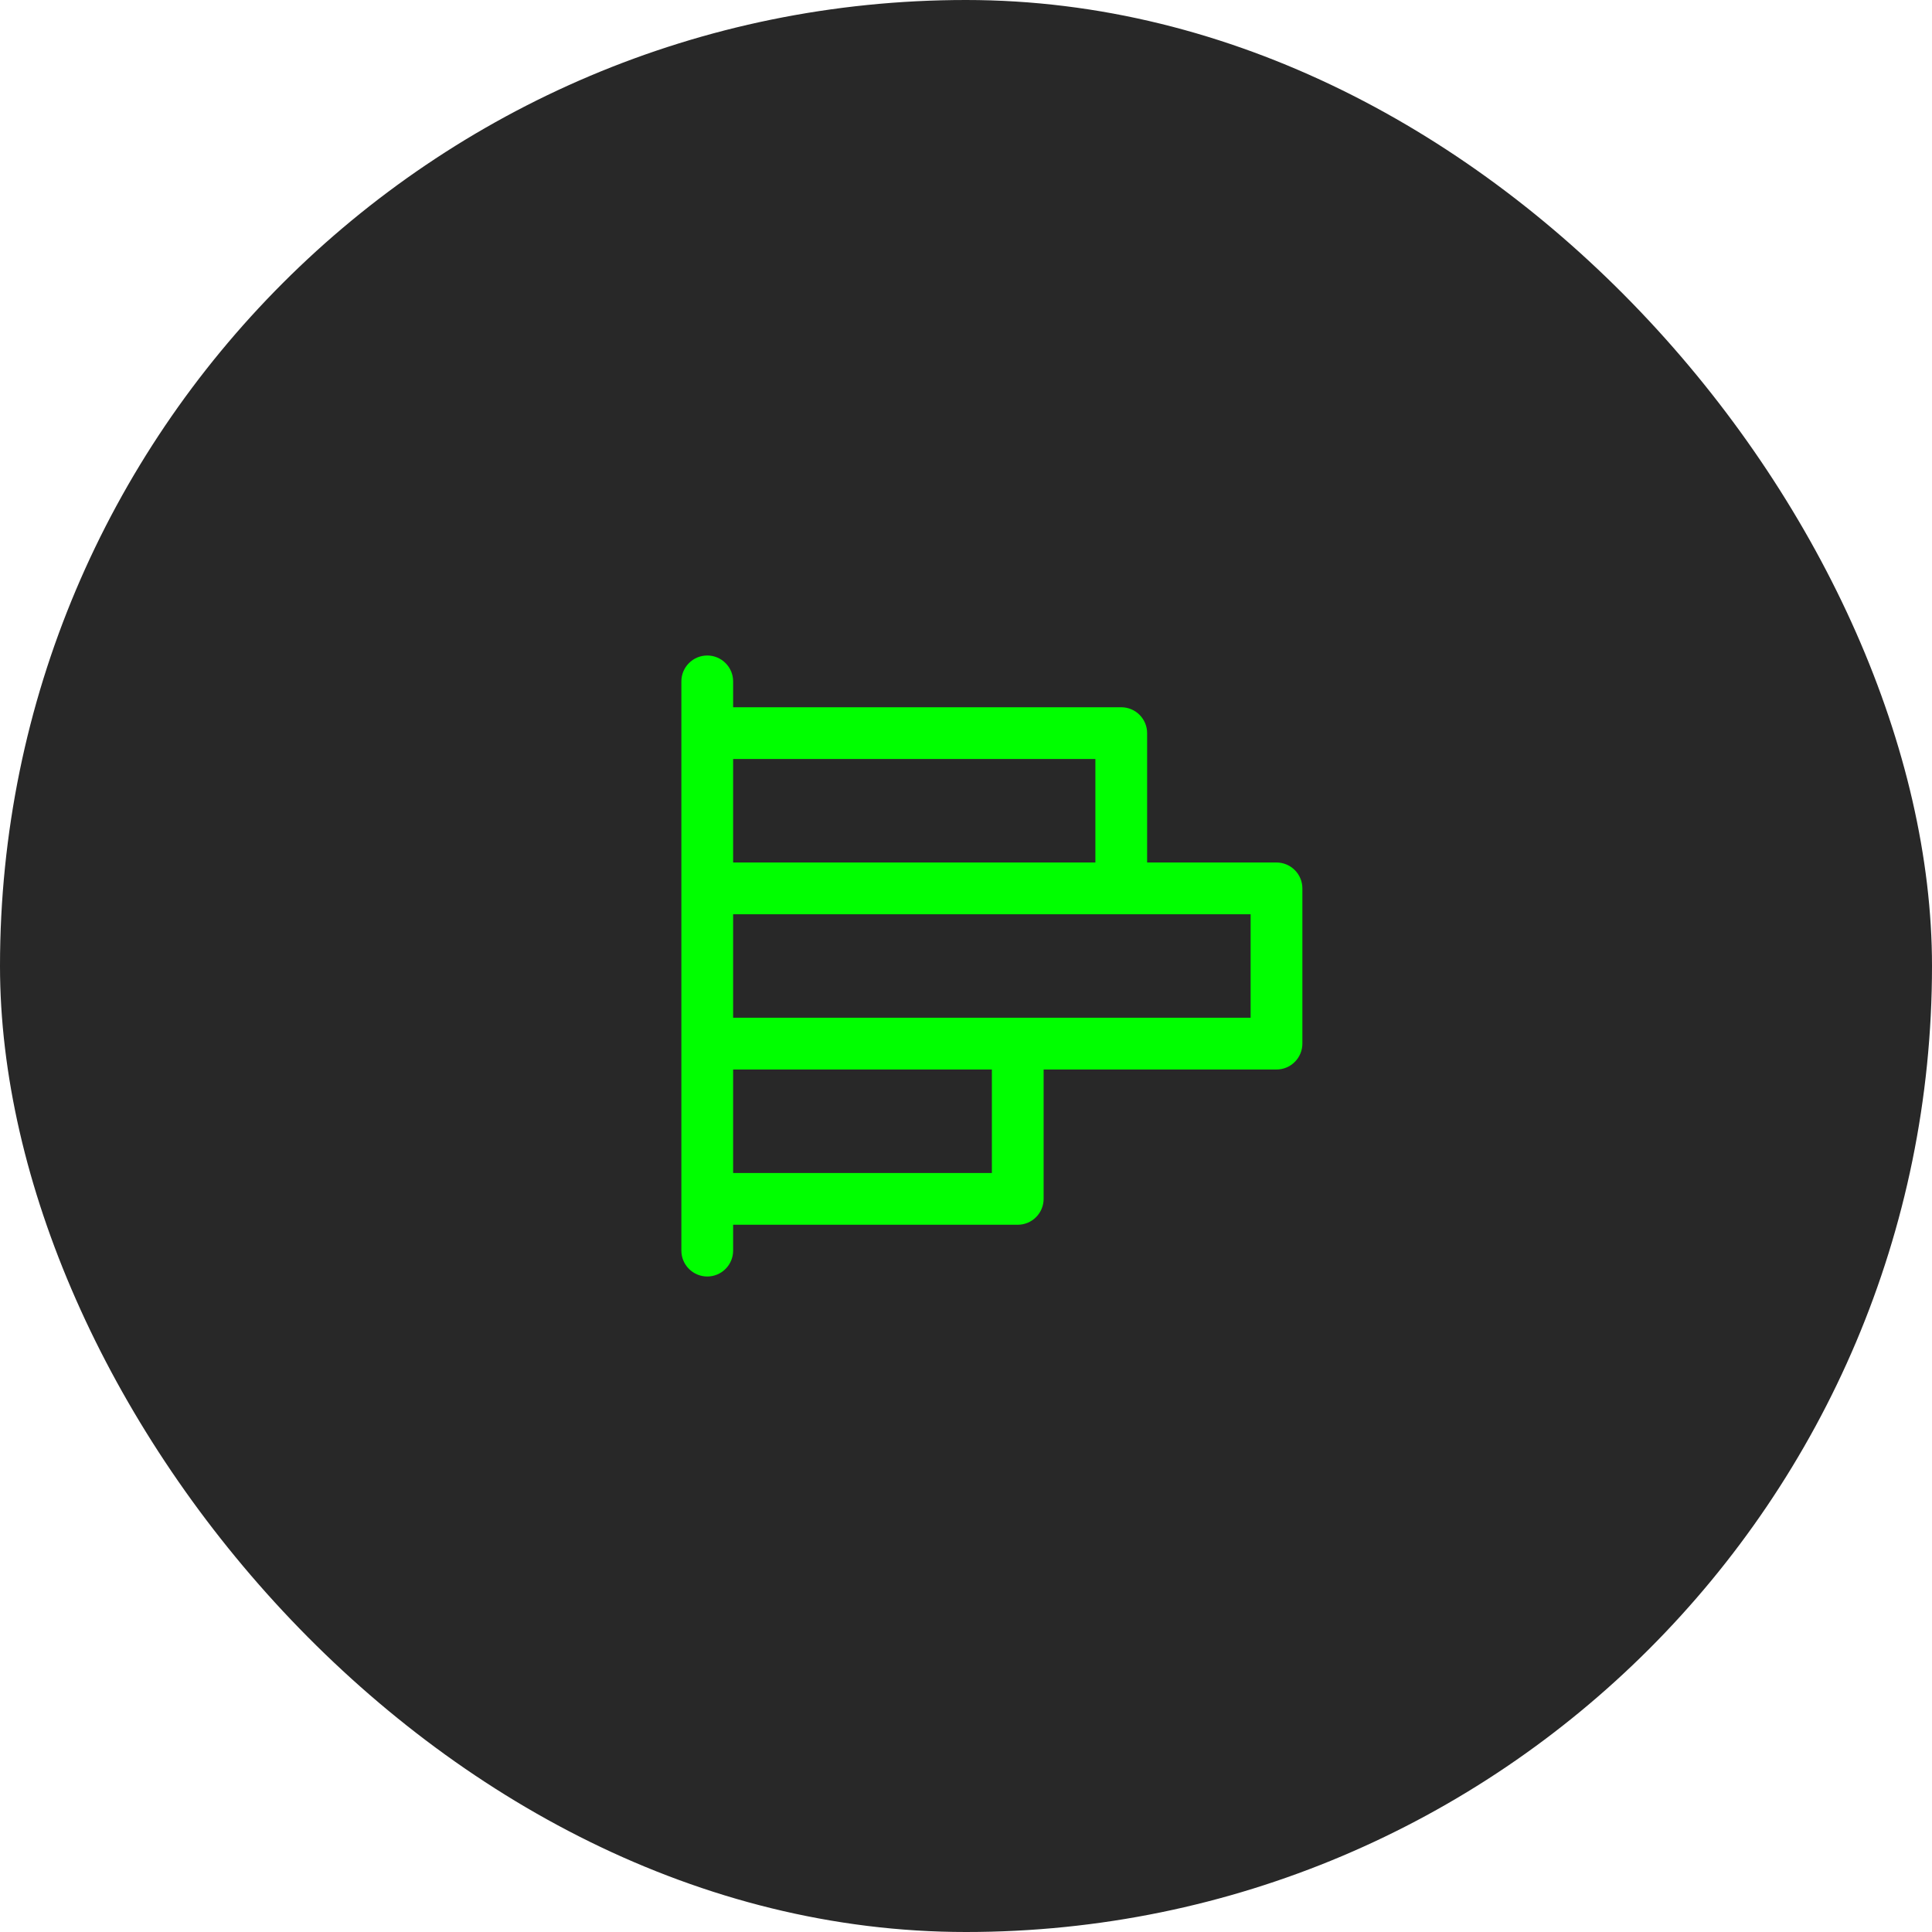 <svg width="56" height="56" viewBox="0 0 56 56" fill="none" xmlns="http://www.w3.org/2000/svg">
<rect width="56" height="56" rx="28" fill="#282828"/>
<path d="M37 25H33.25V21.25C33.25 21.051 33.171 20.86 33.03 20.72C32.89 20.579 32.699 20.5 32.5 20.5H21.25V19.75C21.25 19.551 21.171 19.36 21.03 19.22C20.89 19.079 20.699 19 20.5 19C20.301 19 20.11 19.079 19.97 19.22C19.829 19.36 19.75 19.551 19.75 19.75V36.25C19.75 36.449 19.829 36.64 19.97 36.78C20.11 36.921 20.301 37 20.5 37C20.699 37 20.89 36.921 21.03 36.78C21.171 36.64 21.25 36.449 21.25 36.25V35.5H29.5C29.699 35.5 29.89 35.421 30.03 35.28C30.171 35.14 30.25 34.949 30.25 34.75V31H37C37.199 31 37.39 30.921 37.53 30.78C37.671 30.64 37.75 30.449 37.75 30.25V25.75C37.75 25.551 37.671 25.36 37.53 25.22C37.39 25.079 37.199 25 37 25ZM31.75 22V25H21.25V22H31.75ZM28.75 34H21.25V31H28.75V34ZM36.25 29.5H21.25V26.5H36.25V29.5Z" fill="#00FF00"/>
</svg>
